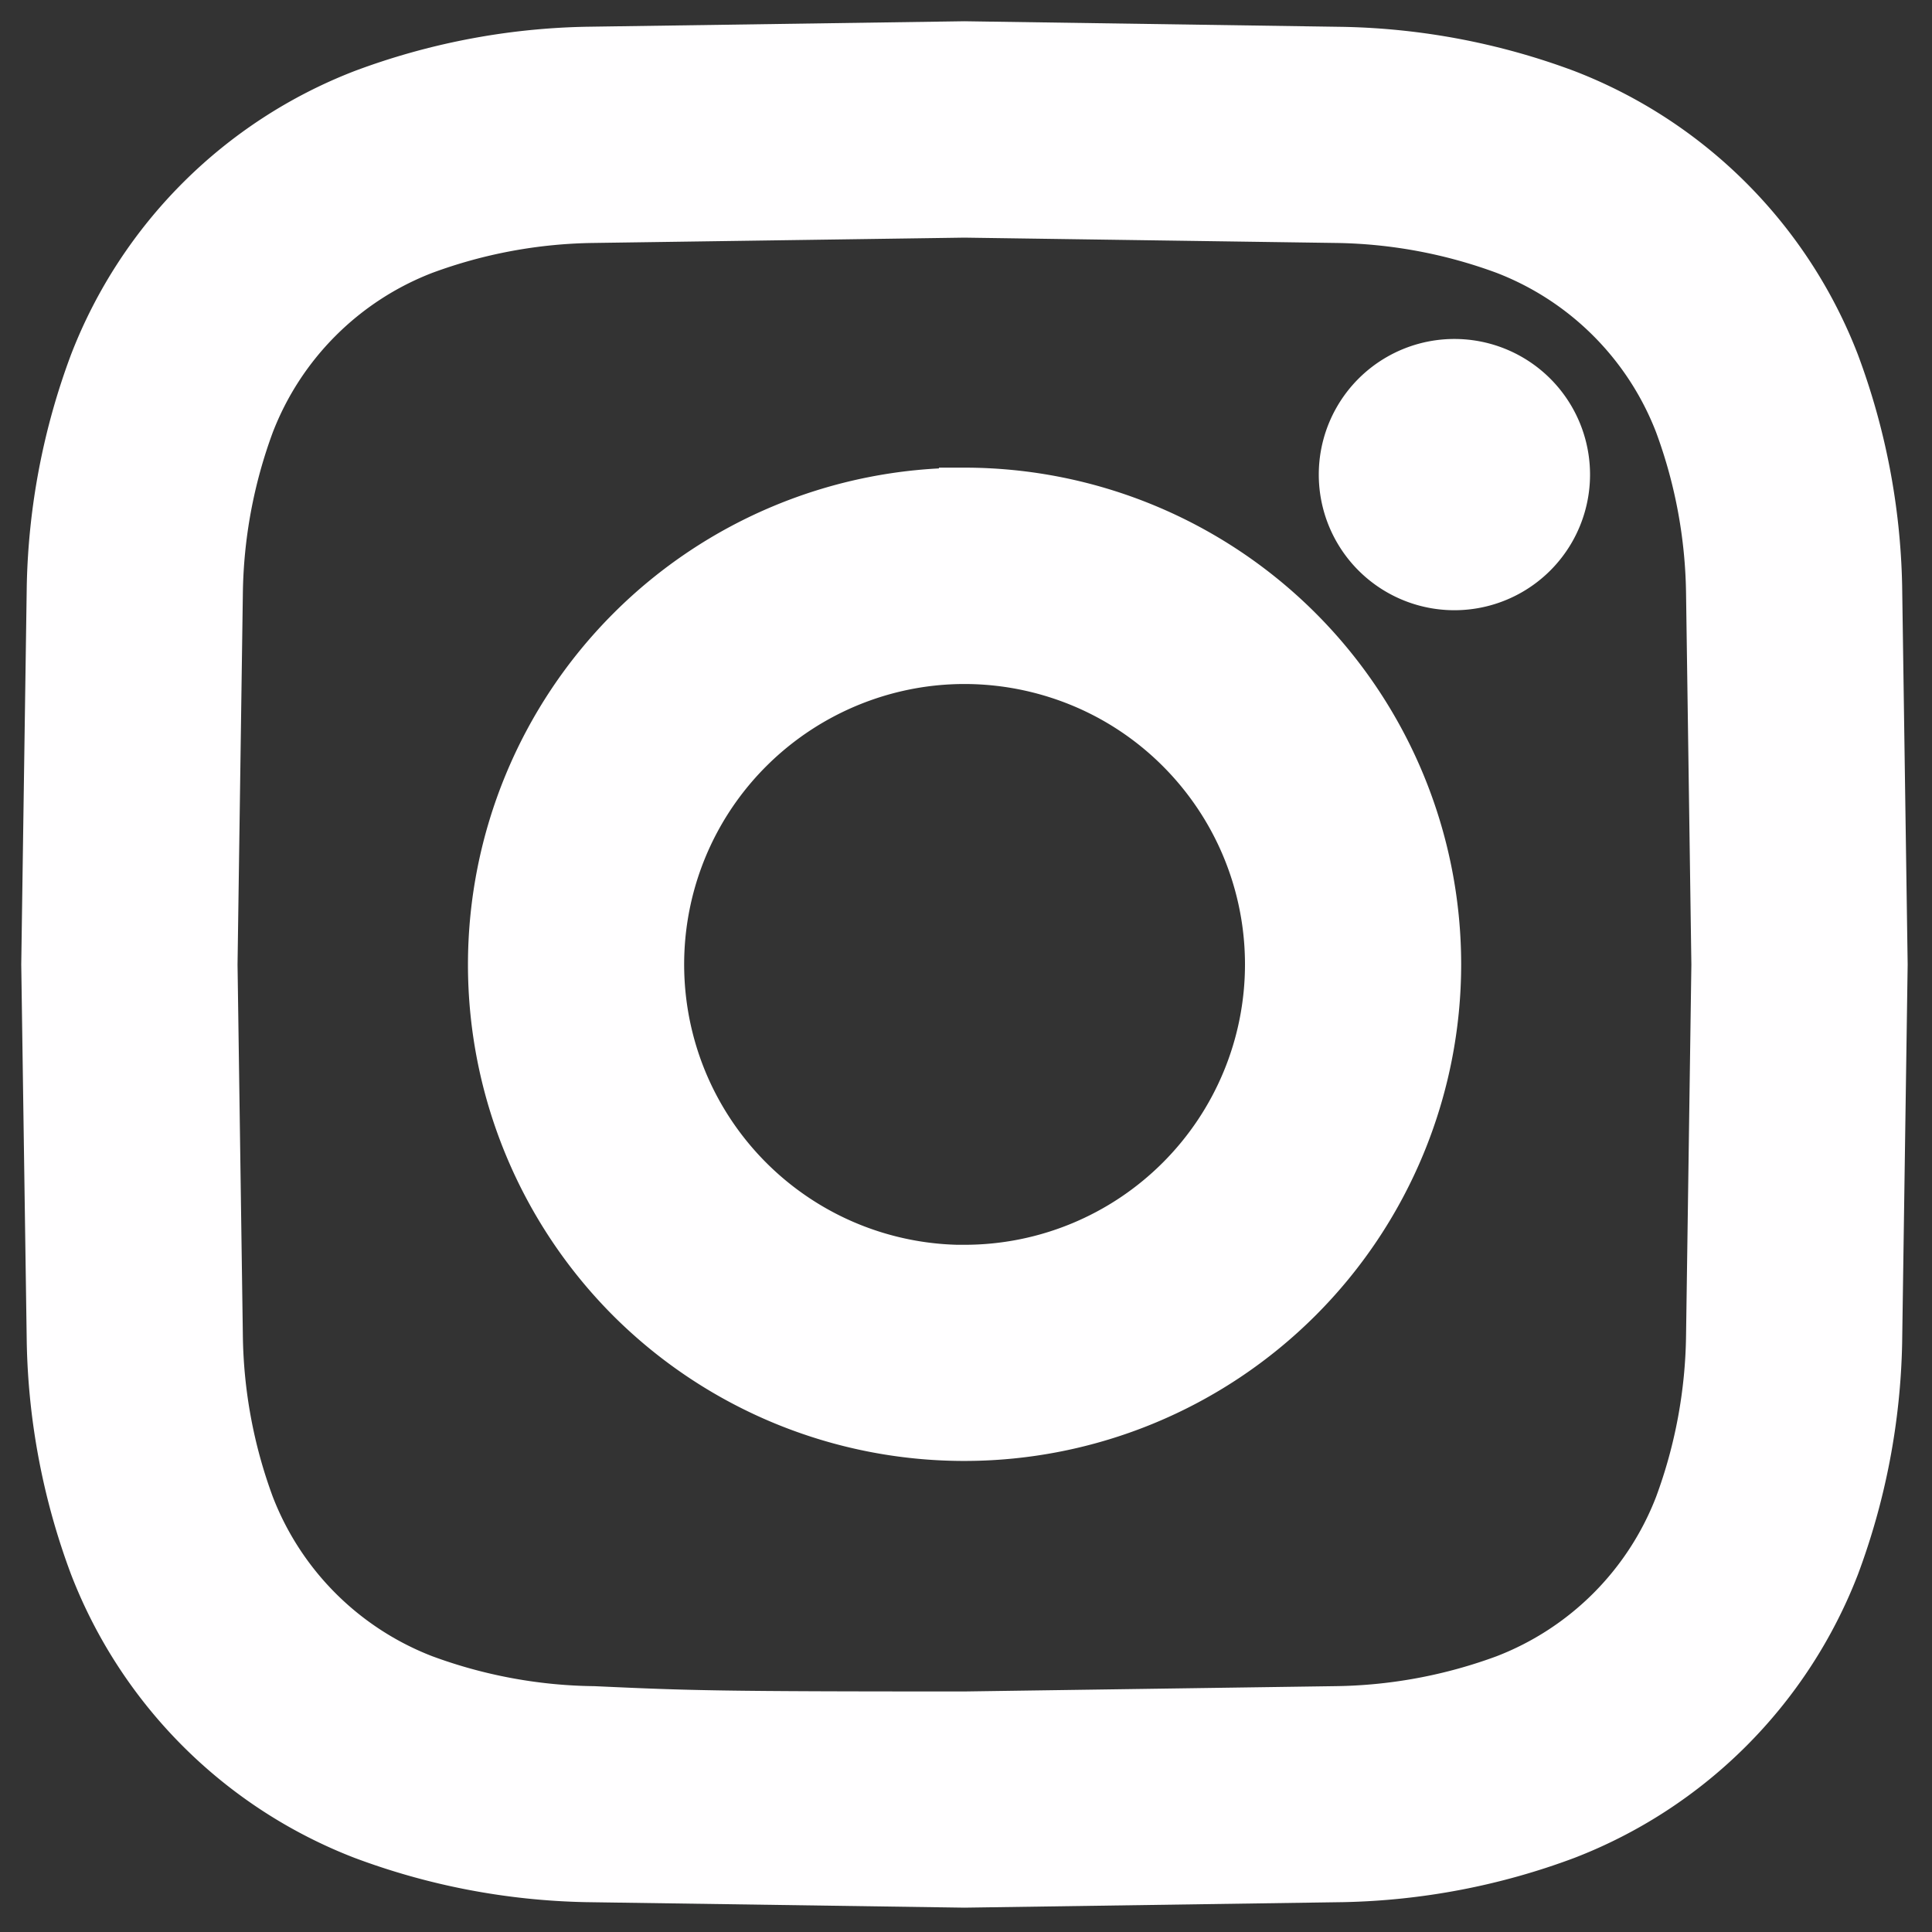<svg xmlns="http://www.w3.org/2000/svg" width="20" height="20" fill="#fffeff" stroke="#fffeff" stroke-width=".528" xmlns:v="https://vecta.io/nano"><rect width="100%" height="100%" fill="#333333" stroke="none"/><path d="M15.056 6.053a1.14 1.14 0 1 0 0-2.28 1.14 1.14 0 1 0 0 2.28zm-5.072-.947a4.88 4.88 0 0 0-3.45 8.327 4.88 4.88 0 0 0 8.328-3.45 4.88 4.88 0 0 0-4.878-4.878zm0 8.045c-.626 0-1.239-.186-1.759-.534a3.17 3.17 0 0 1-1.166-1.421c-.239-.578-.302-1.215-.18-1.83s.424-1.179.867-1.621a3.18 3.18 0 0 1 1.621-.867c.614-.123 1.251-.059 1.83.18s1.073.646 1.421 1.166.534 1.133.534 1.759c0 .84-.334 1.645-.928 2.239s-1.399.928-2.239.928zm0-10.955l3.839.055a5.26 5.26 0 0 1 1.764.327c.41.158.782.4 1.093.711s.553.683.711 1.093a5.26 5.26 0 0 1 .327 1.764l.055 3.84-.055 3.838a5.26 5.26 0 0 1-.327 1.764c-.158.41-.4.782-.711 1.093a3.15 3.15 0 0 1-1.093.711c-.565.209-1.162.32-1.764.327l-3.839.055c-2.536 0-2.837-.009-3.839-.055-.602-.007-1.199-.118-1.764-.327a3.15 3.15 0 0 1-1.093-.711c-.311-.311-.553-.683-.711-1.093a5.26 5.26 0 0 1-.327-1.764l-.055-3.839.055-3.839a5.26 5.26 0 0 1 .327-1.764c.158-.41.4-.782.711-1.093s.683-.553 1.093-.711a5.26 5.26 0 0 1 1.764-.327l3.839-.055zm0-1.712L6.067.541a6.97 6.97 0 0 0-2.305.442A4.86 4.86 0 0 0 .983 3.762a6.97 6.97 0 0 0-.442 2.306L.484 9.984l.057 3.917a6.97 6.97 0 0 0 .442 2.305c.244.631.617 1.204 1.096 1.683s1.052.852 1.683 1.096c.738.277 1.518.426 2.306.442l3.916.057 3.917-.057c.788-.016 1.568-.165 2.306-.442a4.86 4.86 0 0 0 2.779-2.779 6.99 6.99 0 0 0 .441-2.306l.057-3.916-.057-3.917a6.97 6.97 0 0 0-.442-2.305c-.244-.631-.617-1.204-1.096-1.683s-1.052-.852-1.683-1.096A6.97 6.97 0 0 0 13.9.542L9.984.484z"/></svg>